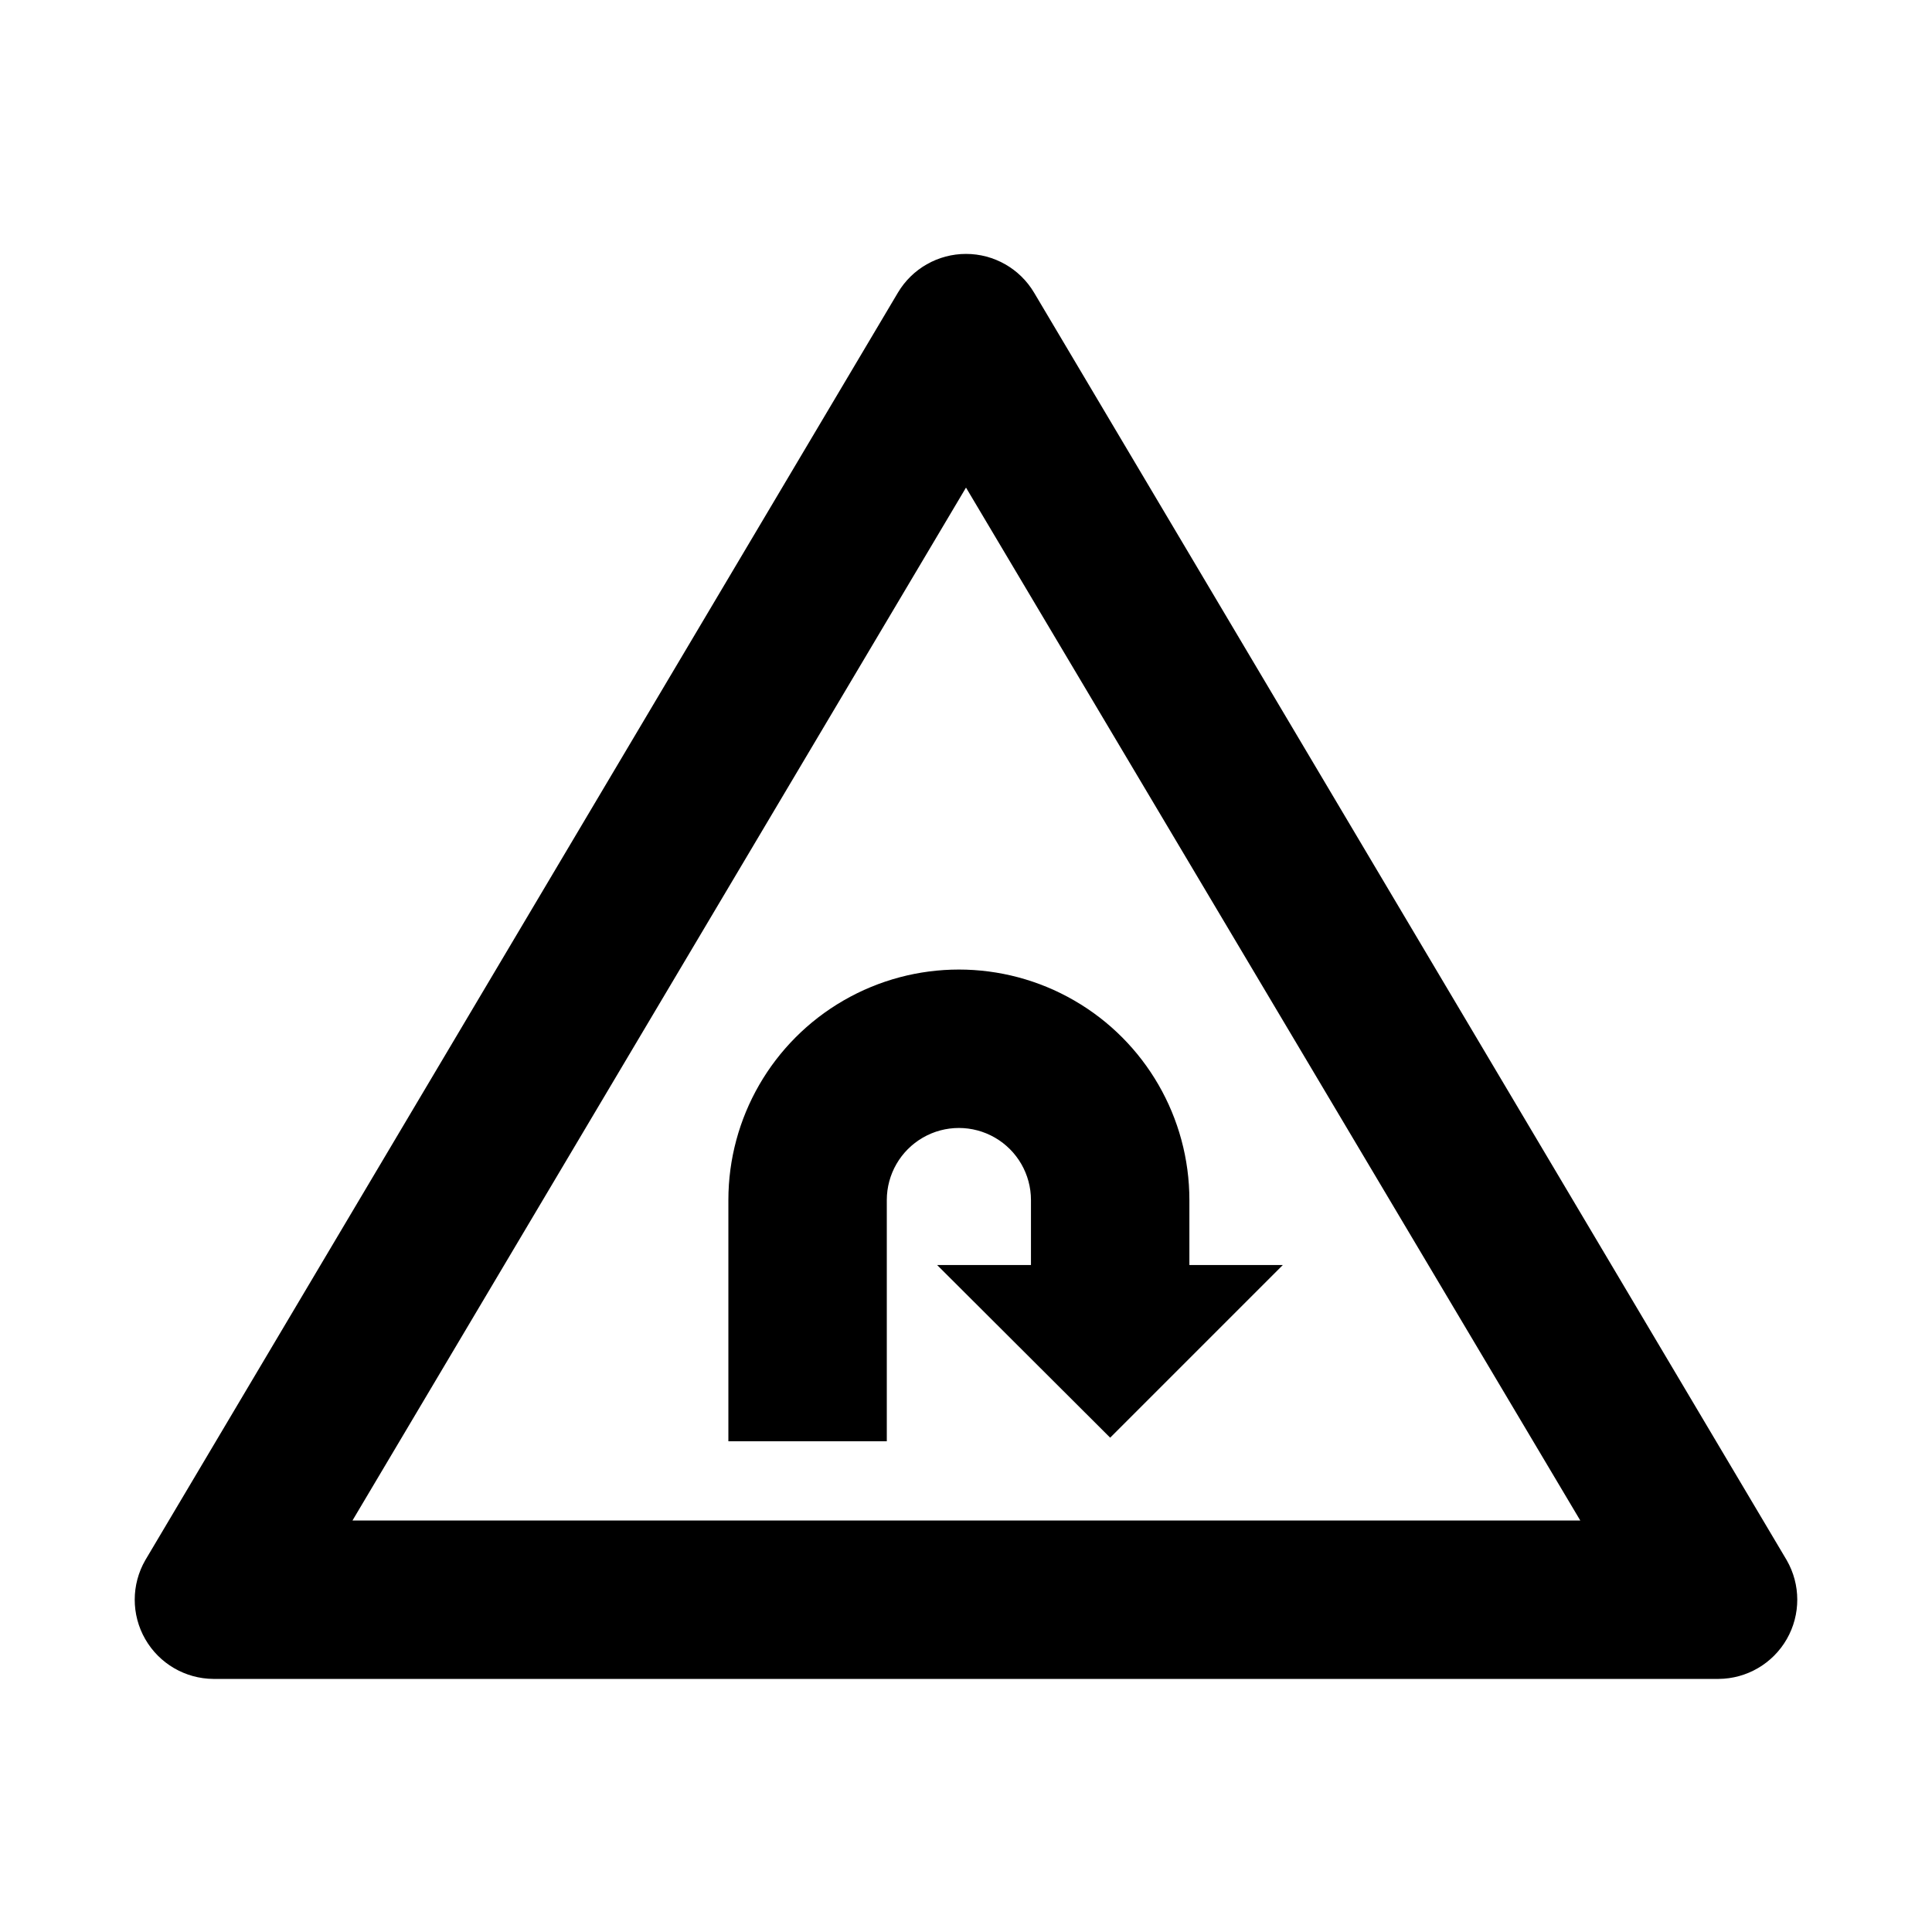 <?xml version="1.0" encoding="UTF-8"?>
<!-- Uploaded to: ICON Repo, www.svgrepo.com, Generator: ICON Repo Mixer Tools -->
<svg fill="#000000" width="800px" height="800px" version="1.1" viewBox="144 144 512 512" xmlns="http://www.w3.org/2000/svg">
 <g>
  <path d="m599.42 588.93h-398.85c-7.477-0.043-14.367-4.062-18.086-10.551-3.719-6.484-3.707-14.461 0.031-20.938l199.43-335.87c3.781-6.375 10.645-10.281 18.055-10.281s14.27 3.906 18.051 10.281l199.43 335.87c3.738 6.477 3.75 14.453 0.031 20.938-3.719 6.488-10.609 10.508-18.086 10.551zm-362.01-41.984h325.38l-162.79-273.73z"/>
  <path d="m459.2 479.24v-17.211c0-21.824-11.641-41.992-30.543-52.902-18.898-10.914-42.188-10.914-61.086 0-18.902 10.91-30.543 31.078-30.543 52.902v63.918h41.984v-63.918c0-6.824 3.641-13.133 9.551-16.543 5.91-3.414 13.191-3.414 19.102 0 5.91 3.41 9.551 9.719 9.551 16.543v17.215l-24.875-0.004 45.867 45.762 45.762-45.762z"/>
 </g>
</svg>